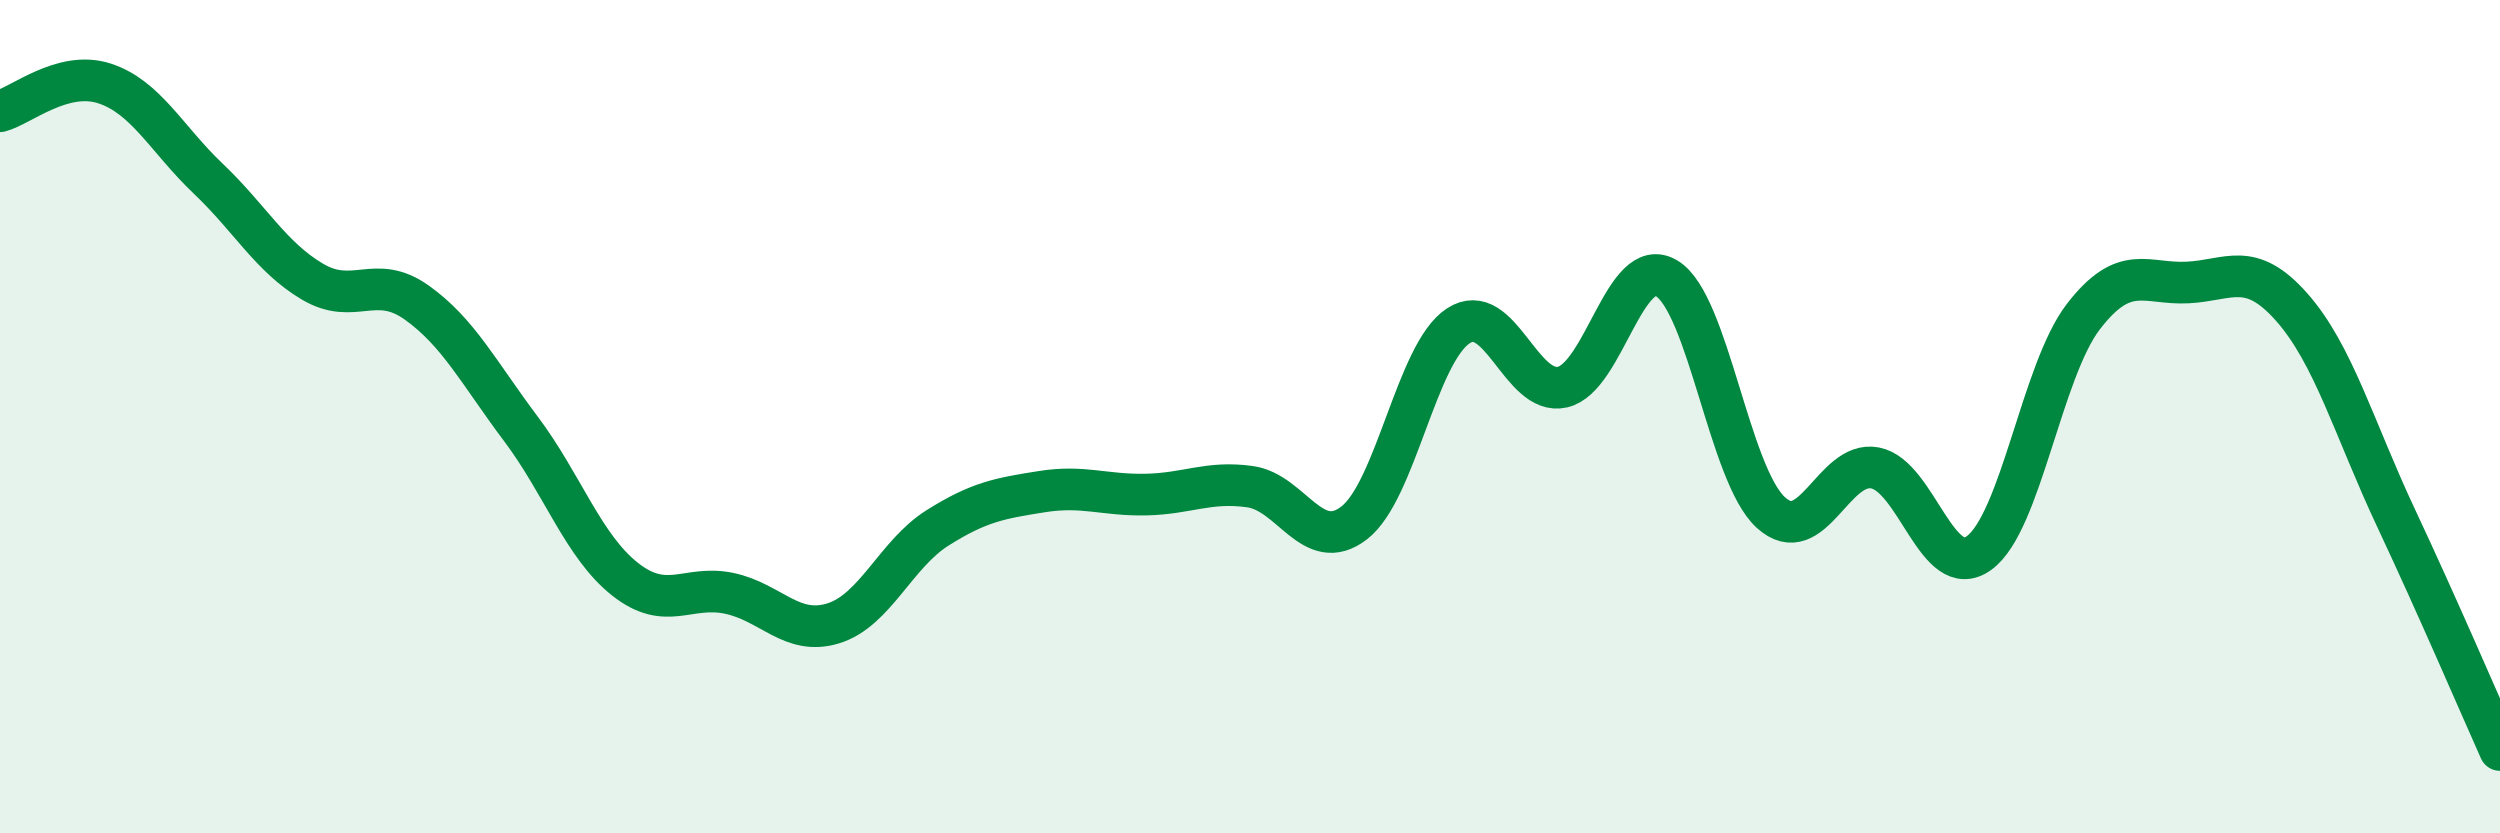 
    <svg width="60" height="20" viewBox="0 0 60 20" xmlns="http://www.w3.org/2000/svg">
      <path
        d="M 0,2.67 C 0.5,2.54 1.5,1.68 2.5,2 C 3.5,2.32 4,3.34 5,4.29 C 6,5.24 6.5,6.17 7.5,6.76 C 8.5,7.35 9,6.55 10,7.26 C 11,7.97 11.5,8.96 12.5,10.29 C 13.5,11.62 14,13.11 15,13.9 C 16,14.69 16.5,14.03 17.5,14.24 C 18.5,14.45 19,15.27 20,14.96 C 21,14.65 21.5,13.3 22.5,12.67 C 23.5,12.04 24,11.96 25,11.8 C 26,11.64 26.5,11.89 27.5,11.87 C 28.5,11.85 29,11.54 30,11.68 C 31,11.82 31.5,13.32 32.5,12.55 C 33.5,11.78 34,8.47 35,7.82 C 36,7.17 36.5,9.52 37.5,9.29 C 38.5,9.06 39,6.08 40,6.68 C 41,7.28 41.5,11.39 42.5,12.3 C 43.5,13.21 44,11.04 45,11.23 C 46,11.42 46.5,14 47.5,13.27 C 48.5,12.54 49,8.9 50,7.6 C 51,6.3 51.5,6.83 52.5,6.78 C 53.5,6.73 54,6.24 55,7.37 C 56,8.5 56.5,10.29 57.5,12.42 C 58.5,14.55 59.5,16.88 60,18L60 20L0 20Z"
        fill="#008740"
        opacity="0.1"
        stroke-linecap="round"
        stroke-linejoin="round"
      />
      <path
        d="M 0,2.67 C 0.5,2.54 1.5,1.68 2.5,2 C 3.5,2.32 4,3.34 5,4.29 C 6,5.24 6.5,6.17 7.5,6.76 C 8.5,7.35 9,6.55 10,7.26 C 11,7.97 11.5,8.96 12.5,10.29 C 13.5,11.62 14,13.11 15,13.9 C 16,14.69 16.5,14.03 17.5,14.24 C 18.5,14.45 19,15.27 20,14.96 C 21,14.65 21.5,13.3 22.5,12.67 C 23.5,12.04 24,11.96 25,11.8 C 26,11.64 26.5,11.89 27.5,11.87 C 28.5,11.85 29,11.54 30,11.68 C 31,11.82 31.5,13.32 32.5,12.55 C 33.5,11.78 34,8.47 35,7.82 C 36,7.17 36.5,9.52 37.5,9.29 C 38.5,9.06 39,6.08 40,6.68 C 41,7.28 41.5,11.39 42.5,12.3 C 43.5,13.21 44,11.04 45,11.23 C 46,11.42 46.5,14 47.5,13.27 C 48.5,12.54 49,8.9 50,7.6 C 51,6.3 51.5,6.83 52.5,6.78 C 53.5,6.73 54,6.24 55,7.37 C 56,8.5 56.5,10.29 57.5,12.42 C 58.5,14.55 59.5,16.88 60,18"
        stroke="#008740"
        stroke-width="1"
        fill="none"
        stroke-linecap="round"
        stroke-linejoin="round"
      />
    </svg>
  